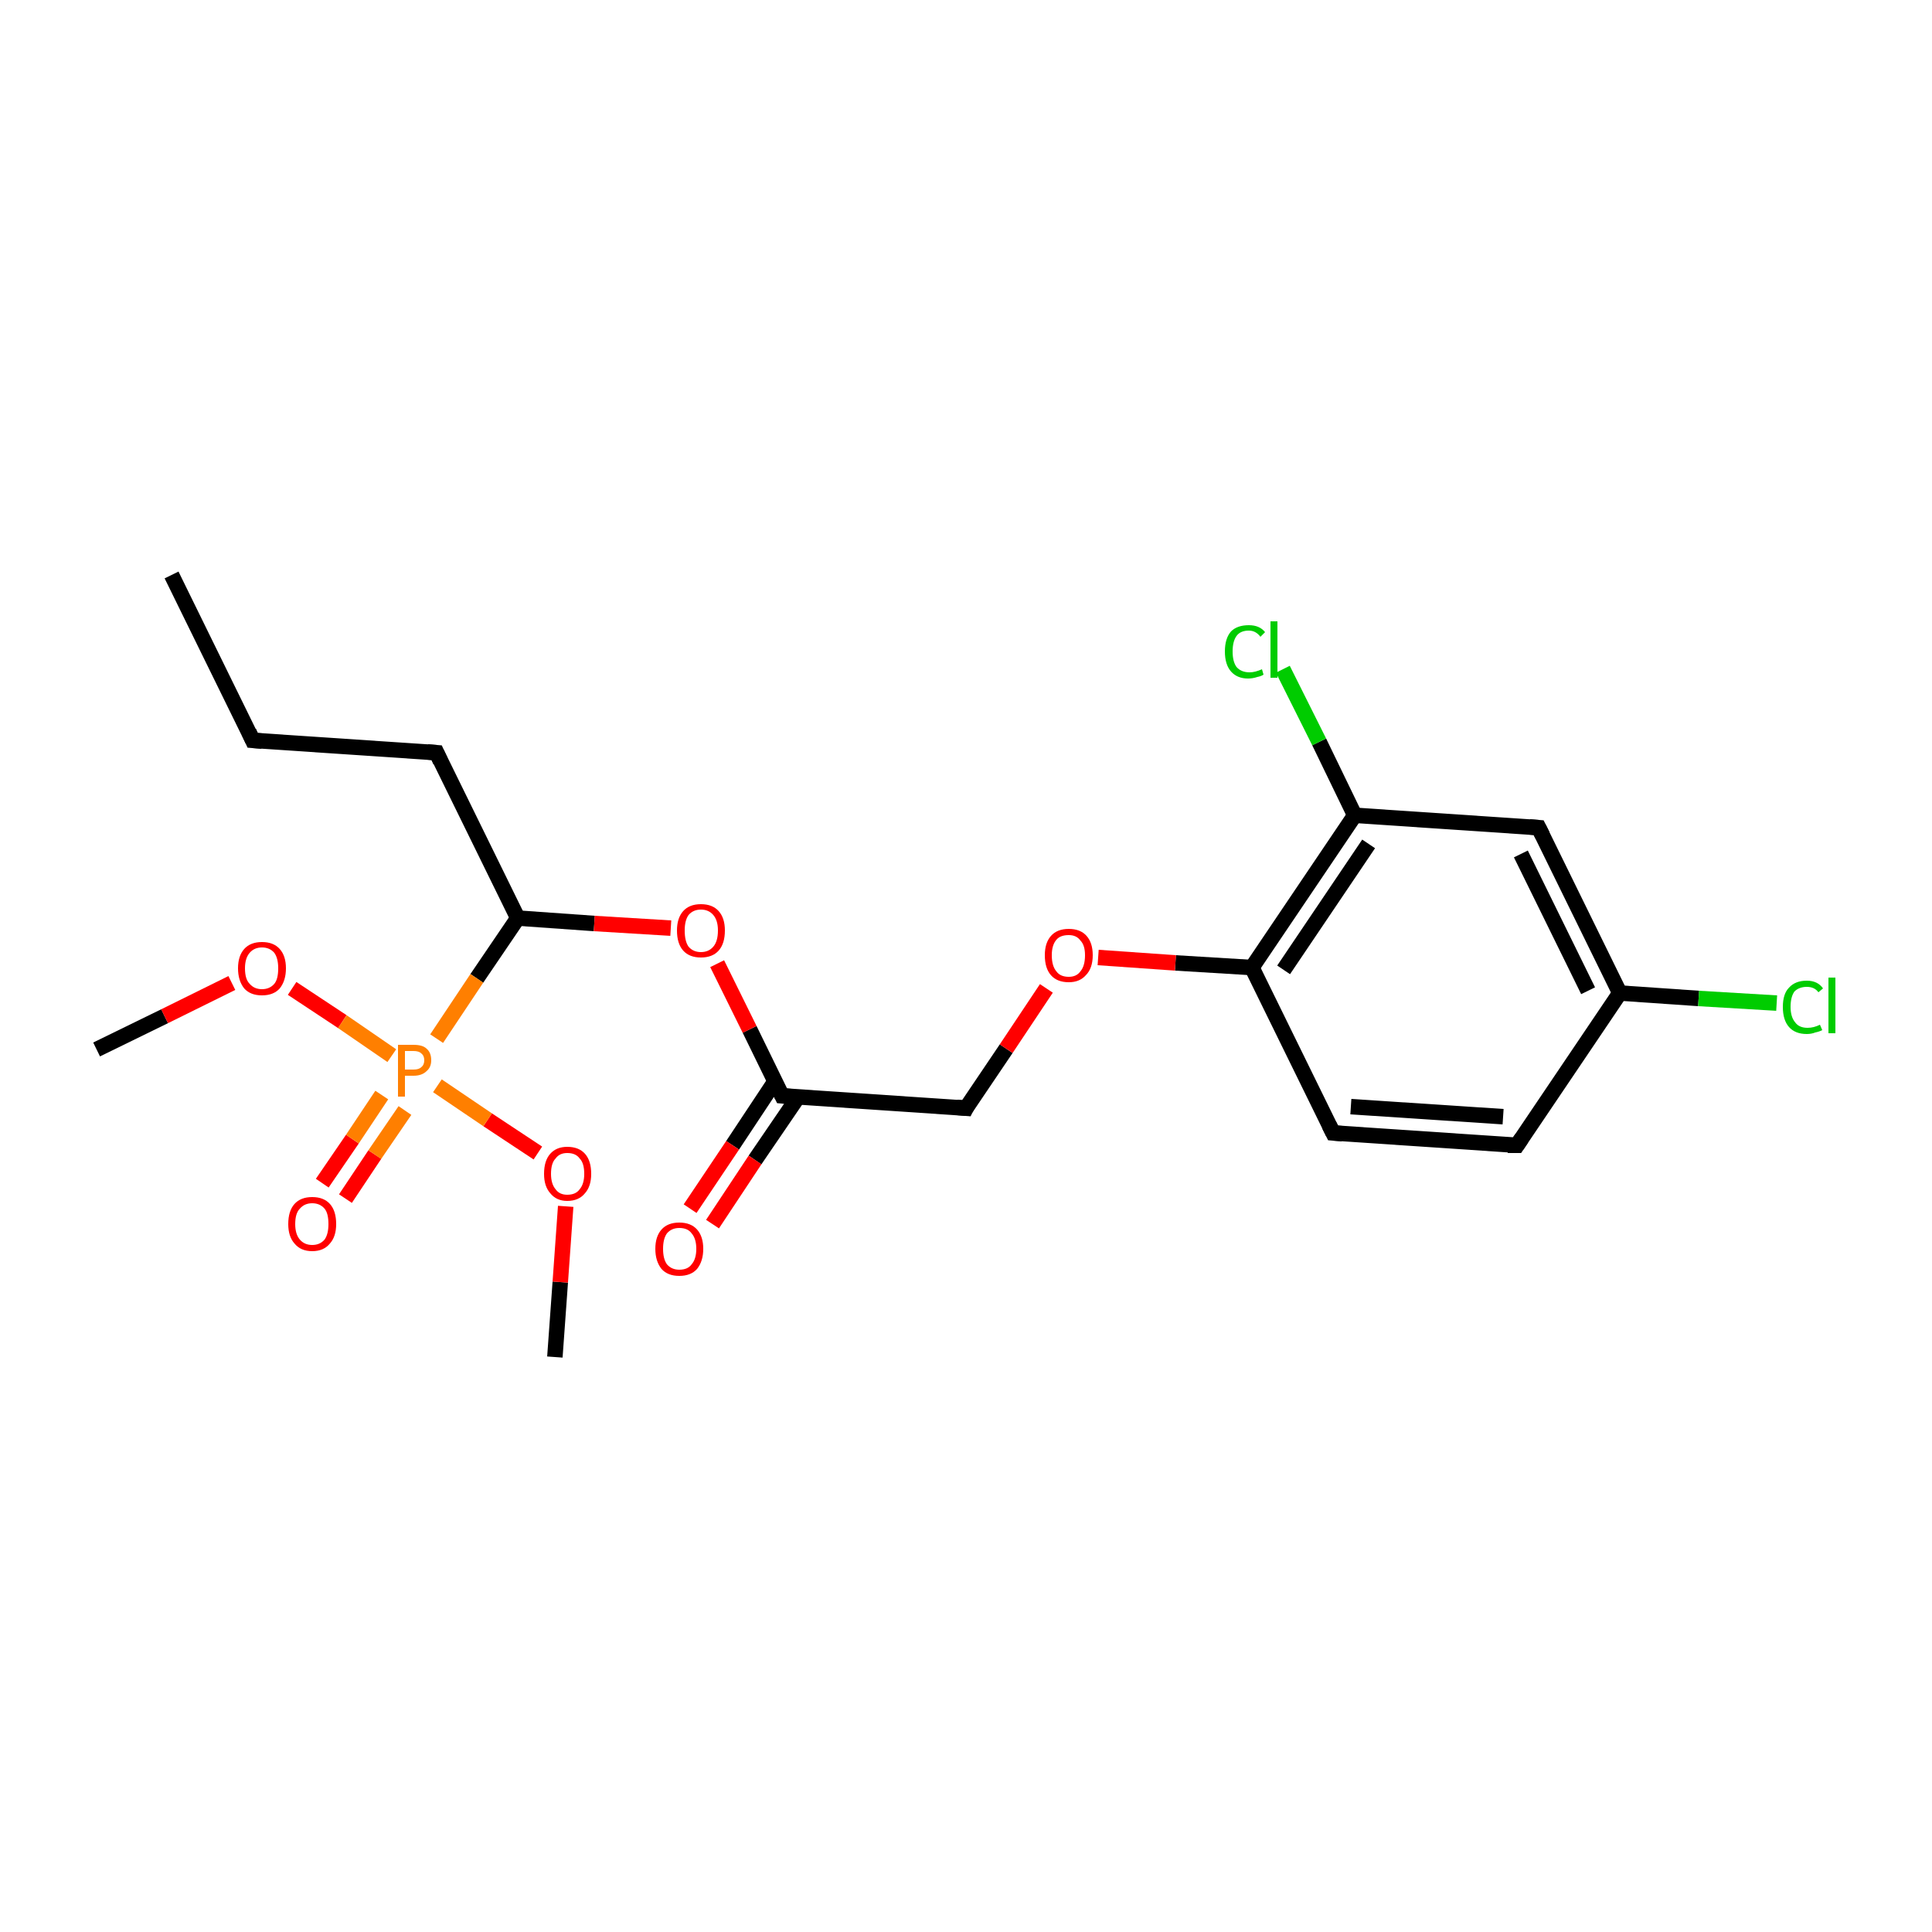 <?xml version='1.0' encoding='iso-8859-1'?>
<svg version='1.1' baseProfile='full'
              xmlns='http://www.w3.org/2000/svg'
                      xmlns:rdkit='http://www.rdkit.org/xml'
                      xmlns:xlink='http://www.w3.org/1999/xlink'
                  xml:space='preserve'
width='250px' height='250px' viewBox='0 0 250 250'>
<!-- END OF HEADER -->
<rect style='opacity:1.0;fill:#FFFFFF;stroke:none' width='250.0' height='250.0' x='0.0' y='0.0'> </rect>
<path class='bond-0 atom-0 atom-3' d='M 22.2,74.4 L 32.7,95.8' style='fill:none;fill-rule:evenodd;stroke:#000000;stroke-width:2.0px;stroke-linecap:butt;stroke-linejoin:miter;stroke-opacity:1' />
<path class='bond-1 atom-1 atom-18' d='M 12.5,135.8 L 21.3,131.5' style='fill:none;fill-rule:evenodd;stroke:#000000;stroke-width:2.0px;stroke-linecap:butt;stroke-linejoin:miter;stroke-opacity:1' />
<path class='bond-1 atom-1 atom-18' d='M 21.3,131.5 L 30.0,127.2' style='fill:none;fill-rule:evenodd;stroke:#FF0000;stroke-width:2.0px;stroke-linecap:butt;stroke-linejoin:miter;stroke-opacity:1' />
<path class='bond-2 atom-2 atom-19' d='M 71.8,175.6 L 72.5,165.9' style='fill:none;fill-rule:evenodd;stroke:#000000;stroke-width:2.0px;stroke-linecap:butt;stroke-linejoin:miter;stroke-opacity:1' />
<path class='bond-2 atom-2 atom-19' d='M 72.5,165.9 L 73.2,156.1' style='fill:none;fill-rule:evenodd;stroke:#FF0000;stroke-width:2.0px;stroke-linecap:butt;stroke-linejoin:miter;stroke-opacity:1' />
<path class='bond-3 atom-3 atom-4' d='M 32.7,95.8 L 56.5,97.4' style='fill:none;fill-rule:evenodd;stroke:#000000;stroke-width:2.0px;stroke-linecap:butt;stroke-linejoin:miter;stroke-opacity:1' />
<path class='bond-4 atom-4 atom-13' d='M 56.5,97.4 L 67.0,118.8' style='fill:none;fill-rule:evenodd;stroke:#000000;stroke-width:2.0px;stroke-linecap:butt;stroke-linejoin:miter;stroke-opacity:1' />
<path class='bond-5 atom-5 atom-6' d='M 196.3,148.2 L 172.5,146.6' style='fill:none;fill-rule:evenodd;stroke:#000000;stroke-width:2.0px;stroke-linecap:butt;stroke-linejoin:miter;stroke-opacity:1' />
<path class='bond-5 atom-5 atom-6' d='M 194.5,144.5 L 174.8,143.2' style='fill:none;fill-rule:evenodd;stroke:#000000;stroke-width:2.0px;stroke-linecap:butt;stroke-linejoin:miter;stroke-opacity:1' />
<path class='bond-6 atom-5 atom-9' d='M 196.3,148.2 L 209.6,128.5' style='fill:none;fill-rule:evenodd;stroke:#000000;stroke-width:2.0px;stroke-linecap:butt;stroke-linejoin:miter;stroke-opacity:1' />
<path class='bond-7 atom-6 atom-11' d='M 172.5,146.6 L 162.0,125.2' style='fill:none;fill-rule:evenodd;stroke:#000000;stroke-width:2.0px;stroke-linecap:butt;stroke-linejoin:miter;stroke-opacity:1' />
<path class='bond-8 atom-7 atom-9' d='M 199.1,107.1 L 209.6,128.5' style='fill:none;fill-rule:evenodd;stroke:#000000;stroke-width:2.0px;stroke-linecap:butt;stroke-linejoin:miter;stroke-opacity:1' />
<path class='bond-8 atom-7 atom-9' d='M 196.8,110.5 L 205.5,128.2' style='fill:none;fill-rule:evenodd;stroke:#000000;stroke-width:2.0px;stroke-linecap:butt;stroke-linejoin:miter;stroke-opacity:1' />
<path class='bond-9 atom-7 atom-10' d='M 199.1,107.1 L 175.3,105.5' style='fill:none;fill-rule:evenodd;stroke:#000000;stroke-width:2.0px;stroke-linecap:butt;stroke-linejoin:miter;stroke-opacity:1' />
<path class='bond-10 atom-8 atom-12' d='M 125.0,143.4 L 101.2,141.8' style='fill:none;fill-rule:evenodd;stroke:#000000;stroke-width:2.0px;stroke-linecap:butt;stroke-linejoin:miter;stroke-opacity:1' />
<path class='bond-11 atom-8 atom-20' d='M 125.0,143.4 L 130.2,135.7' style='fill:none;fill-rule:evenodd;stroke:#000000;stroke-width:2.0px;stroke-linecap:butt;stroke-linejoin:miter;stroke-opacity:1' />
<path class='bond-11 atom-8 atom-20' d='M 130.2,135.7 L 135.4,127.9' style='fill:none;fill-rule:evenodd;stroke:#FF0000;stroke-width:2.0px;stroke-linecap:butt;stroke-linejoin:miter;stroke-opacity:1' />
<path class='bond-12 atom-9 atom-14' d='M 209.6,128.5 L 219.8,129.2' style='fill:none;fill-rule:evenodd;stroke:#000000;stroke-width:2.0px;stroke-linecap:butt;stroke-linejoin:miter;stroke-opacity:1' />
<path class='bond-12 atom-9 atom-14' d='M 219.8,129.2 L 229.9,129.8' style='fill:none;fill-rule:evenodd;stroke:#00CC00;stroke-width:2.0px;stroke-linecap:butt;stroke-linejoin:miter;stroke-opacity:1' />
<path class='bond-13 atom-10 atom-11' d='M 175.3,105.5 L 162.0,125.2' style='fill:none;fill-rule:evenodd;stroke:#000000;stroke-width:2.0px;stroke-linecap:butt;stroke-linejoin:miter;stroke-opacity:1' />
<path class='bond-13 atom-10 atom-11' d='M 177.1,109.2 L 166.1,125.5' style='fill:none;fill-rule:evenodd;stroke:#000000;stroke-width:2.0px;stroke-linecap:butt;stroke-linejoin:miter;stroke-opacity:1' />
<path class='bond-14 atom-10 atom-15' d='M 175.3,105.5 L 170.7,96.0' style='fill:none;fill-rule:evenodd;stroke:#000000;stroke-width:2.0px;stroke-linecap:butt;stroke-linejoin:miter;stroke-opacity:1' />
<path class='bond-14 atom-10 atom-15' d='M 170.7,96.0 L 166.0,86.6' style='fill:none;fill-rule:evenodd;stroke:#00CC00;stroke-width:2.0px;stroke-linecap:butt;stroke-linejoin:miter;stroke-opacity:1' />
<path class='bond-15 atom-11 atom-20' d='M 162.0,125.2 L 152.1,124.6' style='fill:none;fill-rule:evenodd;stroke:#000000;stroke-width:2.0px;stroke-linecap:butt;stroke-linejoin:miter;stroke-opacity:1' />
<path class='bond-15 atom-11 atom-20' d='M 152.1,124.6 L 142.1,123.9' style='fill:none;fill-rule:evenodd;stroke:#FF0000;stroke-width:2.0px;stroke-linecap:butt;stroke-linejoin:miter;stroke-opacity:1' />
<path class='bond-16 atom-12 atom-16' d='M 100.3,139.9 L 94.8,148.2' style='fill:none;fill-rule:evenodd;stroke:#000000;stroke-width:2.0px;stroke-linecap:butt;stroke-linejoin:miter;stroke-opacity:1' />
<path class='bond-16 atom-12 atom-16' d='M 94.8,148.2 L 89.3,156.4' style='fill:none;fill-rule:evenodd;stroke:#FF0000;stroke-width:2.0px;stroke-linecap:butt;stroke-linejoin:miter;stroke-opacity:1' />
<path class='bond-16 atom-12 atom-16' d='M 103.3,141.9 L 97.7,150.1' style='fill:none;fill-rule:evenodd;stroke:#000000;stroke-width:2.0px;stroke-linecap:butt;stroke-linejoin:miter;stroke-opacity:1' />
<path class='bond-16 atom-12 atom-16' d='M 97.7,150.1 L 92.2,158.4' style='fill:none;fill-rule:evenodd;stroke:#FF0000;stroke-width:2.0px;stroke-linecap:butt;stroke-linejoin:miter;stroke-opacity:1' />
<path class='bond-17 atom-12 atom-21' d='M 101.2,141.8 L 97.0,133.2' style='fill:none;fill-rule:evenodd;stroke:#000000;stroke-width:2.0px;stroke-linecap:butt;stroke-linejoin:miter;stroke-opacity:1' />
<path class='bond-17 atom-12 atom-21' d='M 97.0,133.2 L 92.8,124.7' style='fill:none;fill-rule:evenodd;stroke:#FF0000;stroke-width:2.0px;stroke-linecap:butt;stroke-linejoin:miter;stroke-opacity:1' />
<path class='bond-18 atom-13 atom-21' d='M 67.0,118.8 L 76.9,119.5' style='fill:none;fill-rule:evenodd;stroke:#000000;stroke-width:2.0px;stroke-linecap:butt;stroke-linejoin:miter;stroke-opacity:1' />
<path class='bond-18 atom-13 atom-21' d='M 76.9,119.5 L 86.8,120.1' style='fill:none;fill-rule:evenodd;stroke:#FF0000;stroke-width:2.0px;stroke-linecap:butt;stroke-linejoin:miter;stroke-opacity:1' />
<path class='bond-19 atom-13 atom-22' d='M 67.0,118.8 L 61.7,126.6' style='fill:none;fill-rule:evenodd;stroke:#000000;stroke-width:2.0px;stroke-linecap:butt;stroke-linejoin:miter;stroke-opacity:1' />
<path class='bond-19 atom-13 atom-22' d='M 61.7,126.6 L 56.5,134.4' style='fill:none;fill-rule:evenodd;stroke:#FF7F00;stroke-width:2.0px;stroke-linecap:butt;stroke-linejoin:miter;stroke-opacity:1' />
<path class='bond-20 atom-17 atom-22' d='M 41.7,153.1 L 45.6,147.4' style='fill:none;fill-rule:evenodd;stroke:#FF0000;stroke-width:2.0px;stroke-linecap:butt;stroke-linejoin:miter;stroke-opacity:1' />
<path class='bond-20 atom-17 atom-22' d='M 45.6,147.4 L 49.4,141.7' style='fill:none;fill-rule:evenodd;stroke:#FF7F00;stroke-width:2.0px;stroke-linecap:butt;stroke-linejoin:miter;stroke-opacity:1' />
<path class='bond-20 atom-17 atom-22' d='M 44.7,155.1 L 48.5,149.4' style='fill:none;fill-rule:evenodd;stroke:#FF0000;stroke-width:2.0px;stroke-linecap:butt;stroke-linejoin:miter;stroke-opacity:1' />
<path class='bond-20 atom-17 atom-22' d='M 48.5,149.4 L 52.4,143.7' style='fill:none;fill-rule:evenodd;stroke:#FF7F00;stroke-width:2.0px;stroke-linecap:butt;stroke-linejoin:miter;stroke-opacity:1' />
<path class='bond-21 atom-18 atom-22' d='M 37.8,127.9 L 44.3,132.2' style='fill:none;fill-rule:evenodd;stroke:#FF0000;stroke-width:2.0px;stroke-linecap:butt;stroke-linejoin:miter;stroke-opacity:1' />
<path class='bond-21 atom-18 atom-22' d='M 44.3,132.2 L 50.7,136.6' style='fill:none;fill-rule:evenodd;stroke:#FF7F00;stroke-width:2.0px;stroke-linecap:butt;stroke-linejoin:miter;stroke-opacity:1' />
<path class='bond-22 atom-19 atom-22' d='M 69.6,149.2 L 63.1,144.9' style='fill:none;fill-rule:evenodd;stroke:#FF0000;stroke-width:2.0px;stroke-linecap:butt;stroke-linejoin:miter;stroke-opacity:1' />
<path class='bond-22 atom-19 atom-22' d='M 63.1,144.9 L 56.6,140.5' style='fill:none;fill-rule:evenodd;stroke:#FF7F00;stroke-width:2.0px;stroke-linecap:butt;stroke-linejoin:miter;stroke-opacity:1' />
<path d='M 32.2,94.7 L 32.7,95.8 L 33.9,95.9' style='fill:none;stroke:#000000;stroke-width:2.0px;stroke-linecap:butt;stroke-linejoin:miter;stroke-opacity:1;' />
<path d='M 55.3,97.3 L 56.5,97.4 L 57.0,98.5' style='fill:none;stroke:#000000;stroke-width:2.0px;stroke-linecap:butt;stroke-linejoin:miter;stroke-opacity:1;' />
<path d='M 195.1,148.2 L 196.3,148.2 L 196.9,147.3' style='fill:none;stroke:#000000;stroke-width:2.0px;stroke-linecap:butt;stroke-linejoin:miter;stroke-opacity:1;' />
<path d='M 173.7,146.7 L 172.5,146.6 L 172.0,145.6' style='fill:none;stroke:#000000;stroke-width:2.0px;stroke-linecap:butt;stroke-linejoin:miter;stroke-opacity:1;' />
<path d='M 199.6,108.1 L 199.1,107.1 L 197.9,107.0' style='fill:none;stroke:#000000;stroke-width:2.0px;stroke-linecap:butt;stroke-linejoin:miter;stroke-opacity:1;' />
<path d='M 123.8,143.3 L 125.0,143.4 L 125.2,143.0' style='fill:none;stroke:#000000;stroke-width:2.0px;stroke-linecap:butt;stroke-linejoin:miter;stroke-opacity:1;' />
<path d='M 102.4,141.9 L 101.2,141.8 L 101.0,141.4' style='fill:none;stroke:#000000;stroke-width:2.0px;stroke-linecap:butt;stroke-linejoin:miter;stroke-opacity:1;' />
<path class='atom-14' d='M 230.7 130.3
Q 230.7 128.6, 231.5 127.8
Q 232.3 126.9, 233.8 126.9
Q 235.2 126.9, 235.9 127.9
L 235.3 128.4
Q 234.8 127.7, 233.8 127.7
Q 232.8 127.7, 232.2 128.3
Q 231.7 129.0, 231.7 130.3
Q 231.7 131.6, 232.3 132.3
Q 232.8 133.0, 233.9 133.0
Q 234.7 133.0, 235.5 132.6
L 235.8 133.3
Q 235.4 133.5, 234.9 133.6
Q 234.4 133.8, 233.8 133.8
Q 232.3 133.8, 231.5 132.9
Q 230.7 132.0, 230.7 130.3
' fill='#00CC00'/>
<path class='atom-14' d='M 236.6 126.5
L 237.5 126.5
L 237.5 133.7
L 236.6 133.7
L 236.6 126.5
' fill='#00CC00'/>
<path class='atom-15' d='M 158.5 84.3
Q 158.5 82.6, 159.3 81.7
Q 160.1 80.9, 161.6 80.9
Q 163.0 80.9, 163.7 81.8
L 163.1 82.4
Q 162.5 81.6, 161.6 81.6
Q 160.5 81.6, 160.0 82.3
Q 159.5 83.0, 159.5 84.3
Q 159.5 85.6, 160.0 86.3
Q 160.6 87.0, 161.7 87.0
Q 162.4 87.0, 163.3 86.6
L 163.5 87.3
Q 163.2 87.5, 162.7 87.6
Q 162.1 87.8, 161.5 87.8
Q 160.1 87.8, 159.3 86.9
Q 158.5 86.0, 158.5 84.3
' fill='#00CC00'/>
<path class='atom-15' d='M 164.4 80.4
L 165.3 80.4
L 165.3 87.7
L 164.4 87.7
L 164.4 80.4
' fill='#00CC00'/>
<path class='atom-16' d='M 84.8 161.6
Q 84.8 160.0, 85.6 159.1
Q 86.4 158.2, 87.9 158.2
Q 89.4 158.2, 90.2 159.1
Q 91.0 160.0, 91.0 161.6
Q 91.0 163.2, 90.2 164.2
Q 89.4 165.1, 87.9 165.1
Q 86.4 165.1, 85.6 164.2
Q 84.8 163.2, 84.8 161.6
M 87.9 164.3
Q 89.0 164.3, 89.5 163.6
Q 90.1 162.9, 90.1 161.6
Q 90.1 160.3, 89.5 159.6
Q 89.0 158.9, 87.9 158.9
Q 86.9 158.9, 86.3 159.6
Q 85.8 160.3, 85.8 161.6
Q 85.8 162.9, 86.3 163.6
Q 86.9 164.3, 87.9 164.3
' fill='#FF0000'/>
<path class='atom-17' d='M 37.3 158.4
Q 37.3 156.7, 38.1 155.8
Q 38.9 154.9, 40.4 154.9
Q 41.9 154.9, 42.7 155.8
Q 43.5 156.7, 43.5 158.4
Q 43.5 160.0, 42.7 160.9
Q 41.9 161.9, 40.4 161.9
Q 38.9 161.9, 38.1 160.9
Q 37.3 160.0, 37.3 158.4
M 40.4 161.1
Q 41.4 161.1, 42.0 160.4
Q 42.5 159.7, 42.5 158.4
Q 42.5 157.0, 42.0 156.4
Q 41.4 155.7, 40.4 155.7
Q 39.4 155.7, 38.8 156.4
Q 38.2 157.0, 38.2 158.4
Q 38.2 159.7, 38.8 160.4
Q 39.4 161.1, 40.4 161.1
' fill='#FF0000'/>
<path class='atom-18' d='M 30.8 125.3
Q 30.8 123.7, 31.6 122.8
Q 32.4 121.9, 33.9 121.9
Q 35.4 121.9, 36.2 122.8
Q 37.0 123.7, 37.0 125.3
Q 37.0 126.9, 36.2 127.9
Q 35.4 128.8, 33.9 128.8
Q 32.4 128.8, 31.6 127.9
Q 30.8 126.9, 30.8 125.3
M 33.9 128.0
Q 34.9 128.0, 35.5 127.3
Q 36.0 126.7, 36.0 125.3
Q 36.0 124.0, 35.5 123.3
Q 34.9 122.6, 33.9 122.6
Q 32.9 122.6, 32.3 123.3
Q 31.7 124.0, 31.7 125.3
Q 31.7 126.7, 32.3 127.3
Q 32.9 128.0, 33.9 128.0
' fill='#FF0000'/>
<path class='atom-19' d='M 70.4 151.9
Q 70.4 150.2, 71.2 149.3
Q 72.0 148.4, 73.4 148.4
Q 74.9 148.4, 75.7 149.3
Q 76.5 150.2, 76.5 151.9
Q 76.5 153.5, 75.7 154.4
Q 74.9 155.4, 73.4 155.4
Q 72.0 155.4, 71.2 154.4
Q 70.4 153.5, 70.4 151.9
M 73.4 154.6
Q 74.5 154.6, 75.0 153.9
Q 75.6 153.2, 75.6 151.9
Q 75.6 150.5, 75.0 149.9
Q 74.5 149.2, 73.4 149.2
Q 72.4 149.2, 71.9 149.9
Q 71.3 150.5, 71.3 151.9
Q 71.3 153.2, 71.9 153.9
Q 72.4 154.6, 73.4 154.6
' fill='#FF0000'/>
<path class='atom-20' d='M 135.2 123.6
Q 135.2 122.0, 136.0 121.1
Q 136.8 120.2, 138.3 120.2
Q 139.8 120.2, 140.6 121.1
Q 141.4 122.0, 141.4 123.6
Q 141.4 125.3, 140.5 126.2
Q 139.7 127.1, 138.3 127.1
Q 136.8 127.1, 136.0 126.2
Q 135.2 125.3, 135.2 123.6
M 138.3 126.4
Q 139.3 126.4, 139.8 125.7
Q 140.4 125.0, 140.4 123.6
Q 140.4 122.3, 139.8 121.7
Q 139.3 121.0, 138.3 121.0
Q 137.2 121.0, 136.7 121.6
Q 136.1 122.3, 136.1 123.6
Q 136.1 125.0, 136.7 125.7
Q 137.2 126.4, 138.3 126.4
' fill='#FF0000'/>
<path class='atom-21' d='M 87.6 120.4
Q 87.6 118.8, 88.4 117.9
Q 89.2 117.0, 90.7 117.0
Q 92.2 117.0, 93.0 117.9
Q 93.8 118.8, 93.8 120.4
Q 93.8 122.1, 93.0 123.0
Q 92.2 123.9, 90.7 123.9
Q 89.2 123.9, 88.4 123.0
Q 87.6 122.1, 87.6 120.4
M 90.7 123.2
Q 91.7 123.2, 92.3 122.5
Q 92.9 121.8, 92.9 120.4
Q 92.9 119.1, 92.3 118.4
Q 91.7 117.7, 90.7 117.7
Q 89.7 117.7, 89.1 118.4
Q 88.6 119.1, 88.6 120.4
Q 88.6 121.8, 89.1 122.5
Q 89.7 123.2, 90.7 123.2
' fill='#FF0000'/>
<path class='atom-22' d='M 53.5 135.2
Q 54.7 135.2, 55.2 135.7
Q 55.8 136.2, 55.8 137.2
Q 55.8 138.1, 55.2 138.6
Q 54.6 139.2, 53.5 139.2
L 52.4 139.2
L 52.4 141.9
L 51.5 141.9
L 51.5 135.2
L 53.5 135.2
M 53.5 138.4
Q 54.2 138.4, 54.5 138.1
Q 54.9 137.8, 54.9 137.2
Q 54.9 136.6, 54.5 136.3
Q 54.2 136.0, 53.5 136.0
L 52.4 136.0
L 52.4 138.4
L 53.5 138.4
' fill='#FF7F00'/>
</svg>
